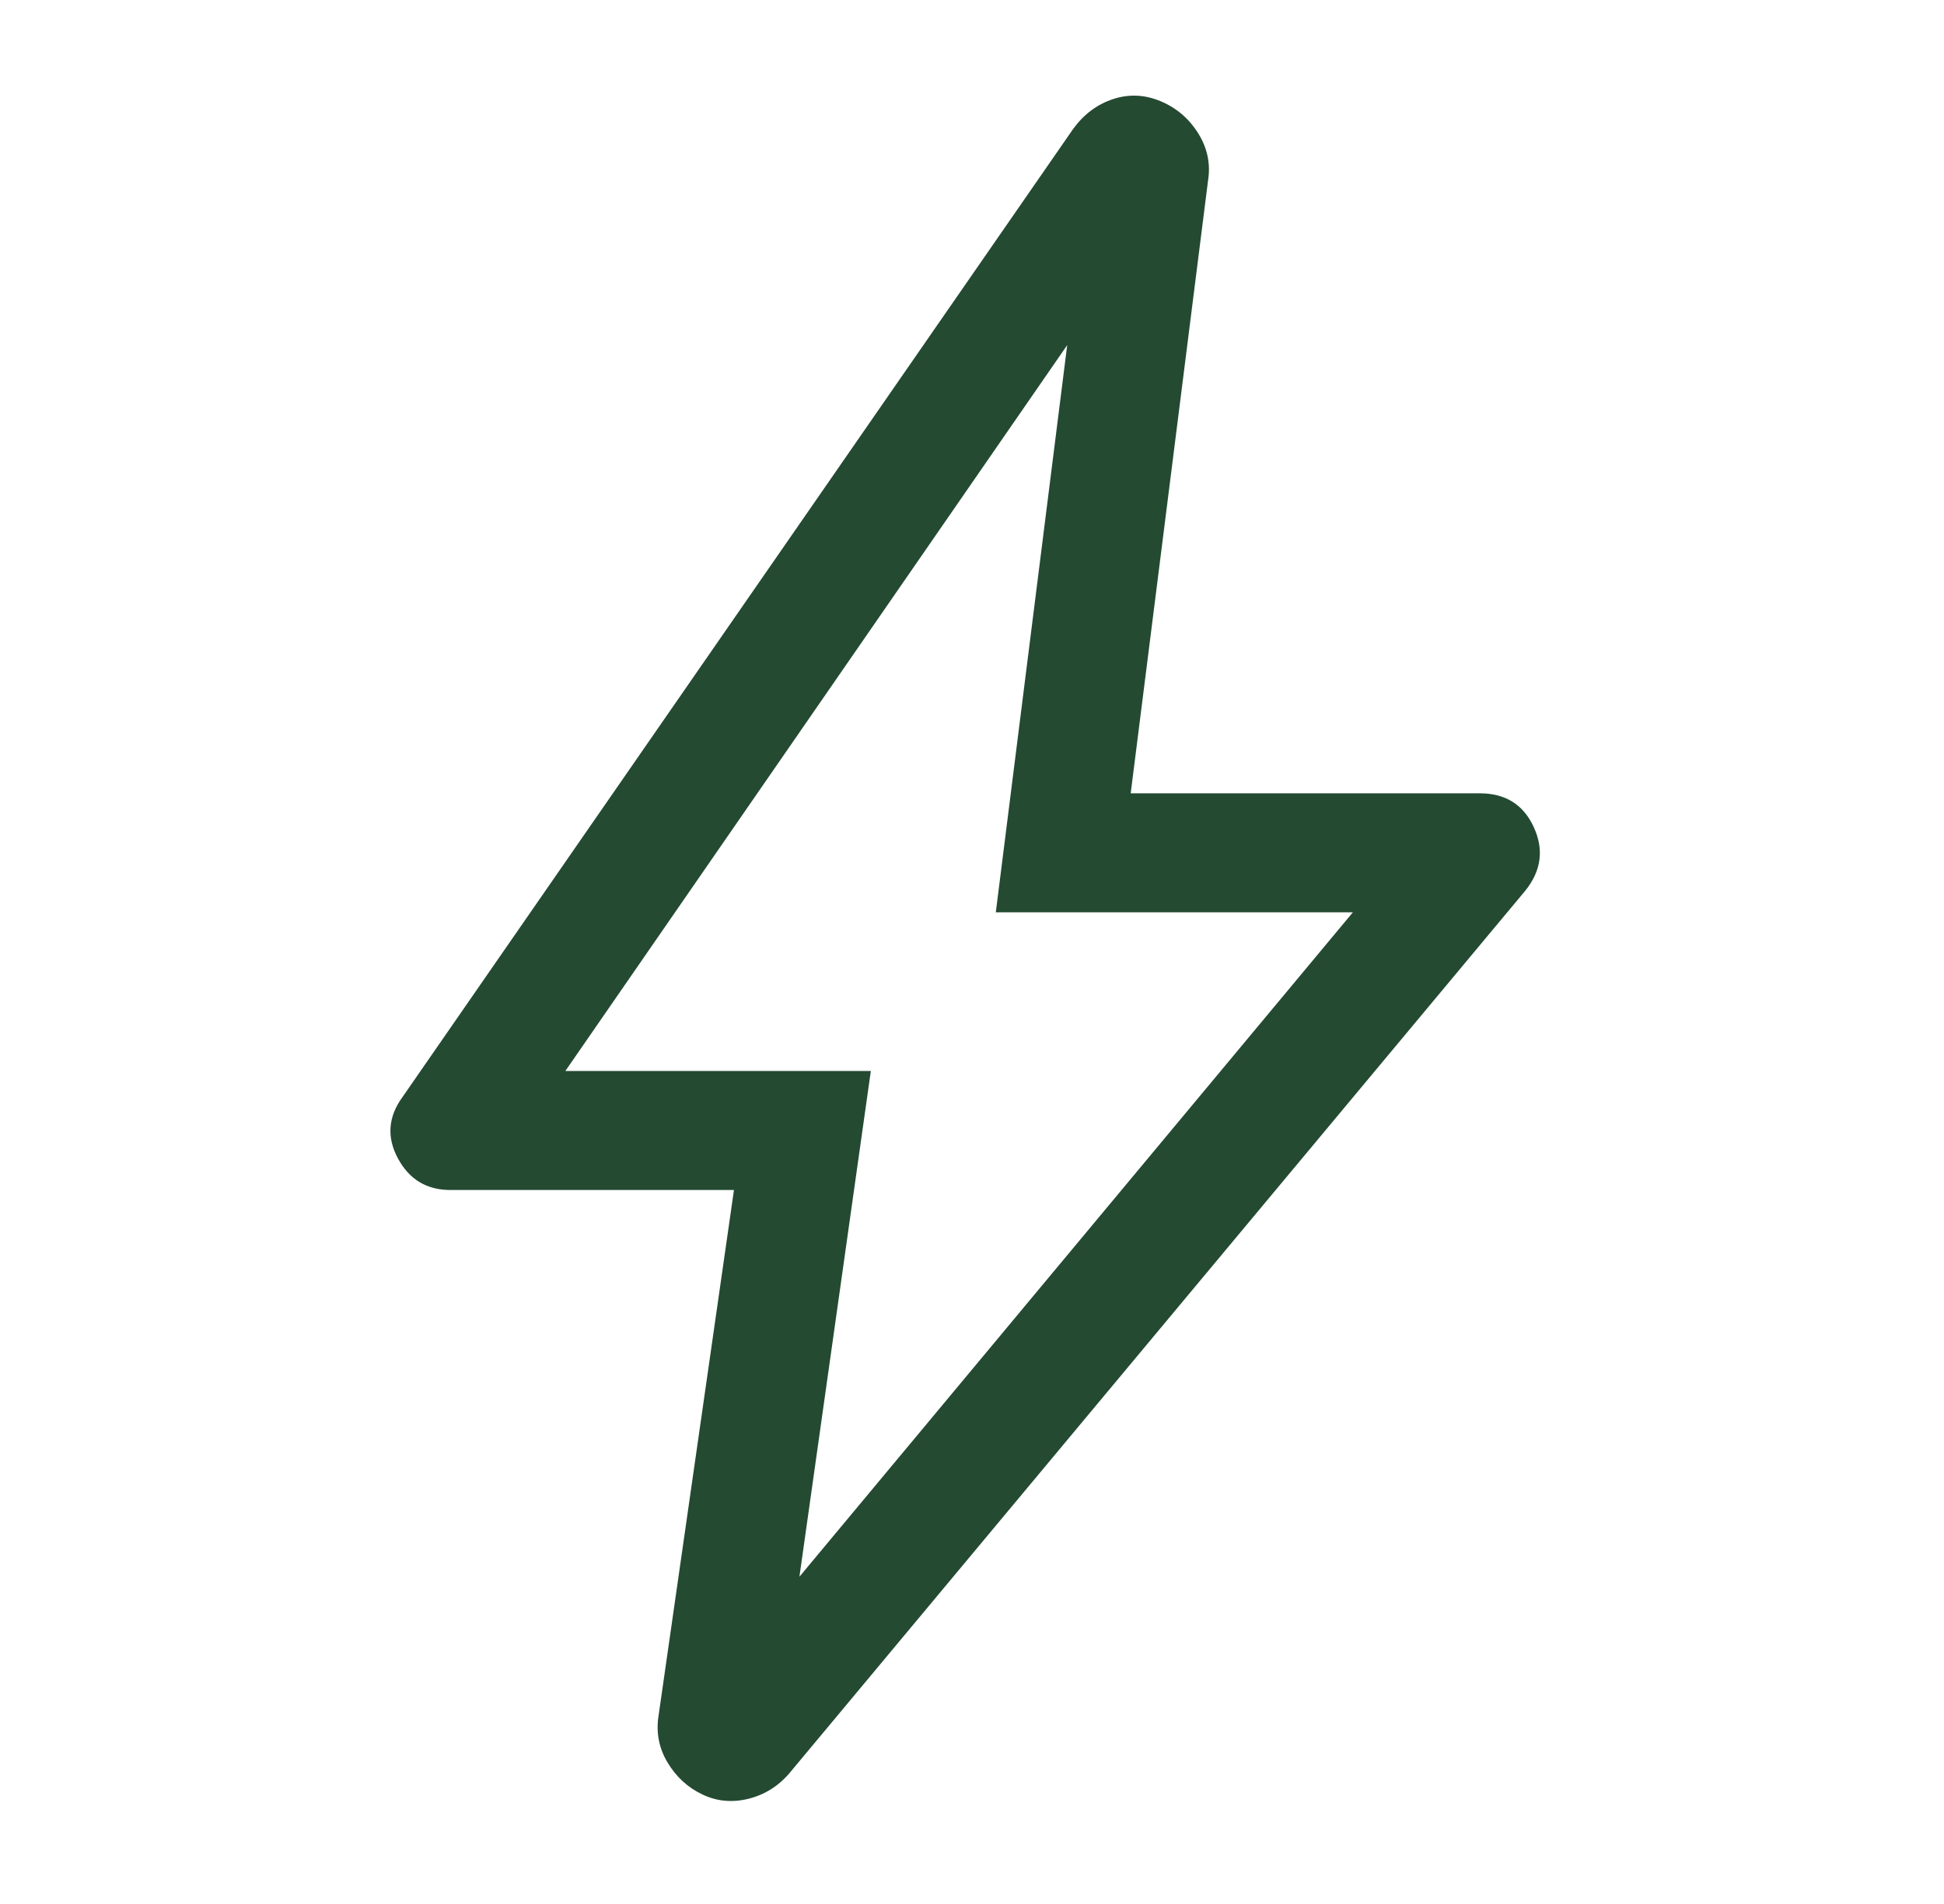 <?xml version="1.0" encoding="UTF-8"?>
<svg xmlns="http://www.w3.org/2000/svg" width="49" height="48" viewBox="0 0 49 48" fill="none">
  <mask id="mask0_3673_91948" style="mask-type:alpha" maskUnits="userSpaceOnUse" x="0" y="0" width="49" height="48">
    <rect x="0.5" width="48" height="48" fill="#D9D9D9"></rect>
  </mask>
  <g mask="url(#mask0_3673_91948)">
    <path d="M20.15 39.75L34.1 23H25.1L26.9 8.7L14.25 27H21.95L20.15 39.75ZM18.5 30H11.35C10.754 30 10.314 29.733 10.028 29.2C9.743 28.667 9.783 28.15 10.15 27.65L27.05 3.25C27.317 2.883 27.65 2.633 28.05 2.5C28.45 2.367 28.85 2.383 29.25 2.55C29.65 2.717 29.967 2.986 30.2 3.358C30.433 3.731 30.517 4.128 30.45 4.55L28.5 20H37.3C37.945 20 38.398 20.283 38.659 20.85C38.92 21.417 38.85 21.95 38.45 22.45L19.9 44.7C19.619 45.03 19.273 45.246 18.864 45.348C18.455 45.449 18.067 45.413 17.7 45.237C17.333 45.062 17.042 44.794 16.825 44.431C16.608 44.069 16.533 43.675 16.6 43.25L18.5 30Z" fill="#244A32"></path>
  </g>
</svg>
